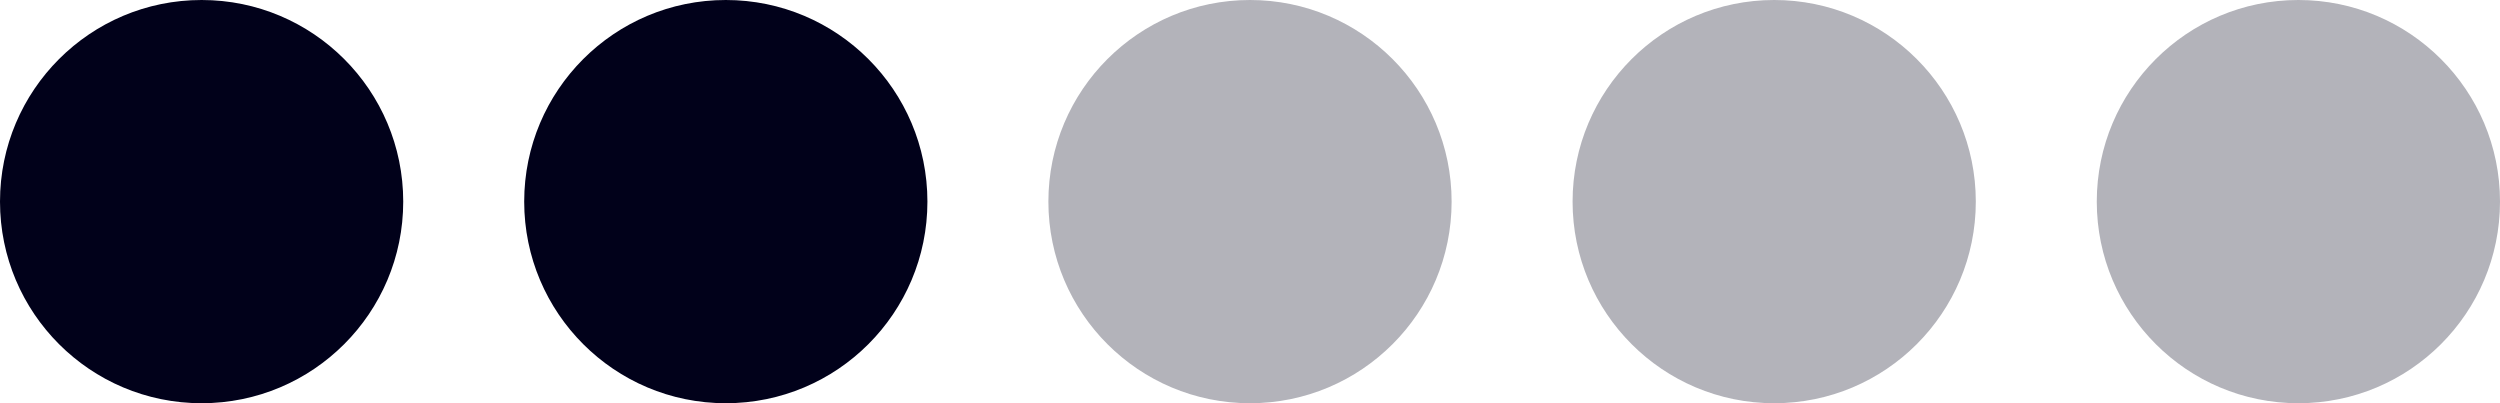 <?xml version="1.0" encoding="UTF-8"?> <svg xmlns="http://www.w3.org/2000/svg" width="62" height="10" viewBox="0 0 62 10" fill="none"><circle cx="5" cy="5" r="5" fill="#01011A"></circle><circle cx="18" cy="5" r="5" fill="#01011A"></circle><circle cx="31" cy="5" r="5" fill="#01011A" fill-opacity="0.3"></circle><circle cx="44" cy="5" r="5" fill="#01011A" fill-opacity="0.3"></circle><circle cx="57" cy="5" r="5" fill="#01011A" fill-opacity="0.3"></circle></svg> 